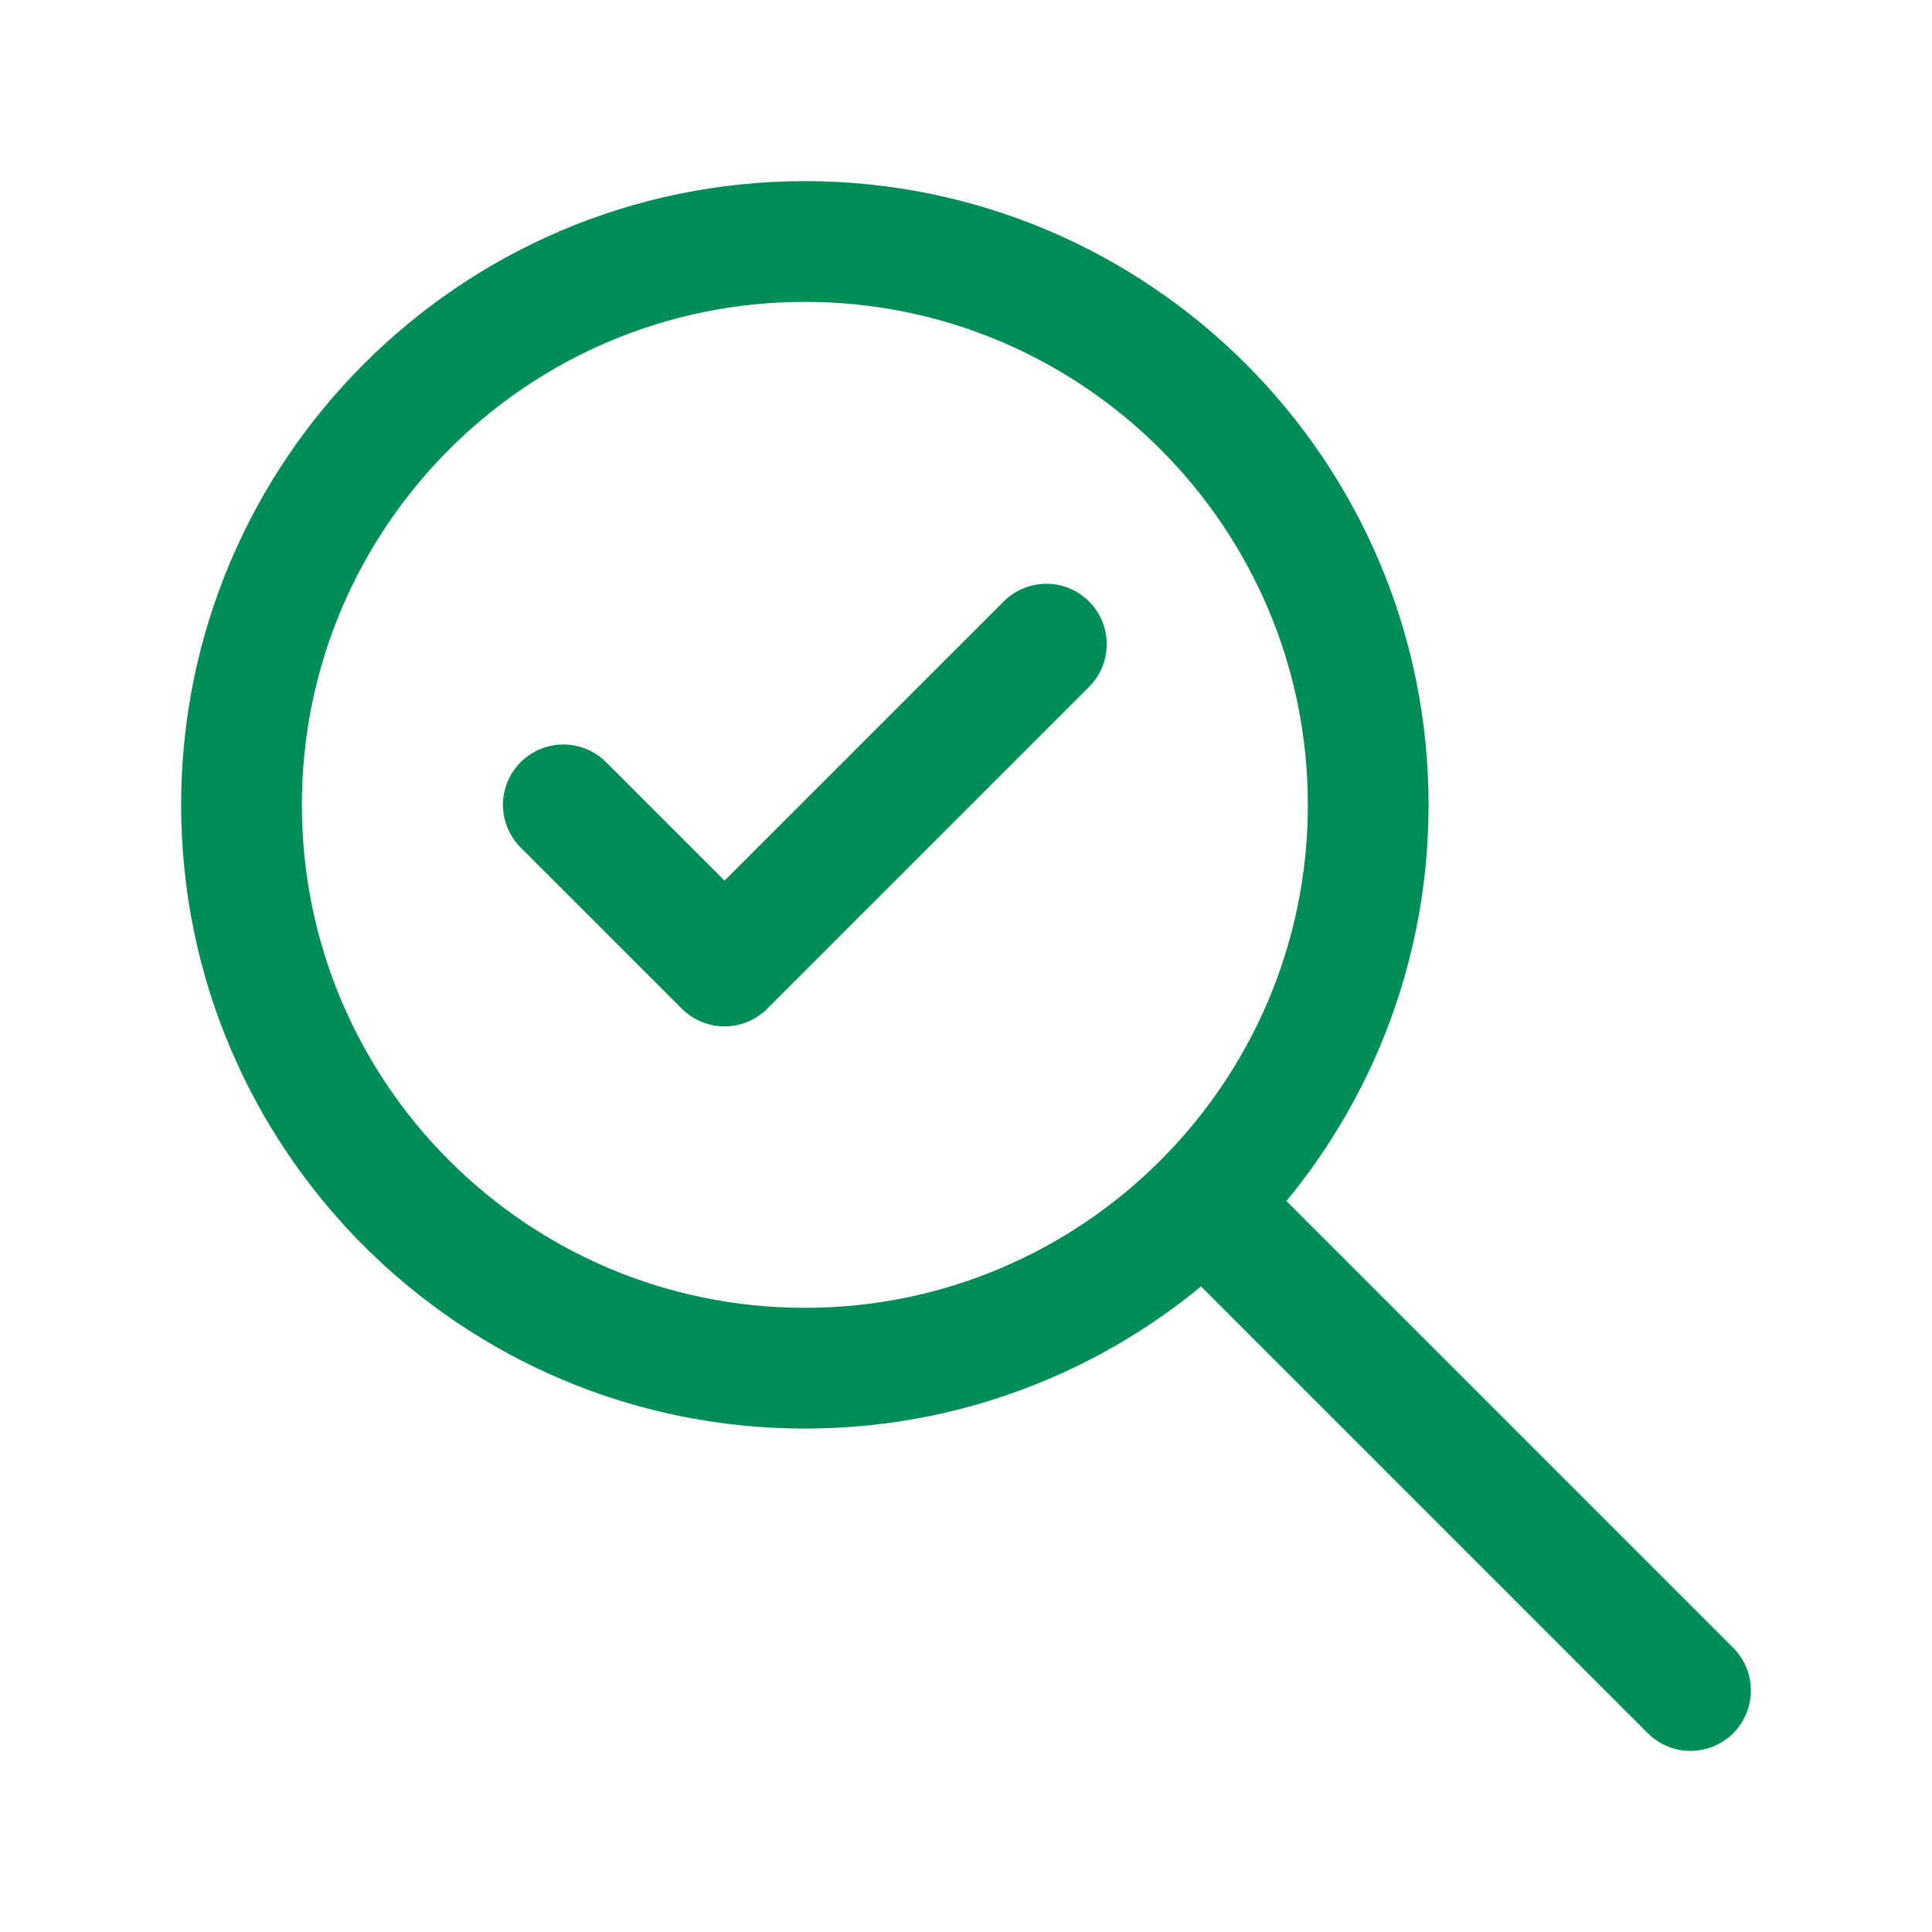 <?xml version="1.0" encoding="UTF-8"?>
<svg id="Rückstands-_und_zerstörungsfrei" data-name="Rückstands- und zerstörungsfrei" xmlns="http://www.w3.org/2000/svg" version="1.1" viewBox="0 0 44 44">
  <defs>
    <style>
      .cls-1 {
        stroke-width: 0px;
      }

      .cls-1, .cls-2 {
        fill: none;
      }

      .cls-2 {
        stroke: #008d58;
        stroke-linecap: round;
        stroke-linejoin: round;
        stroke-width: 2.75px;
      }
    </style>
  </defs>
  <path class="cls-1" d="M0,0h44v44H0V0Z"/>
  <path class="cls-2" d="M5.5,18.33c0,7.09,5.75,12.83,12.83,12.83s12.83-5.75,12.83-12.83-5.75-12.83-12.83-12.83-12.83,5.75-12.83,12.83"/>
  <path class="cls-2" d="M38.5,38.5l-11-11"/>
  <path class="cls-2" d="M12.83,18.33l3.67,3.67,7.33-7.33"/>
</svg>